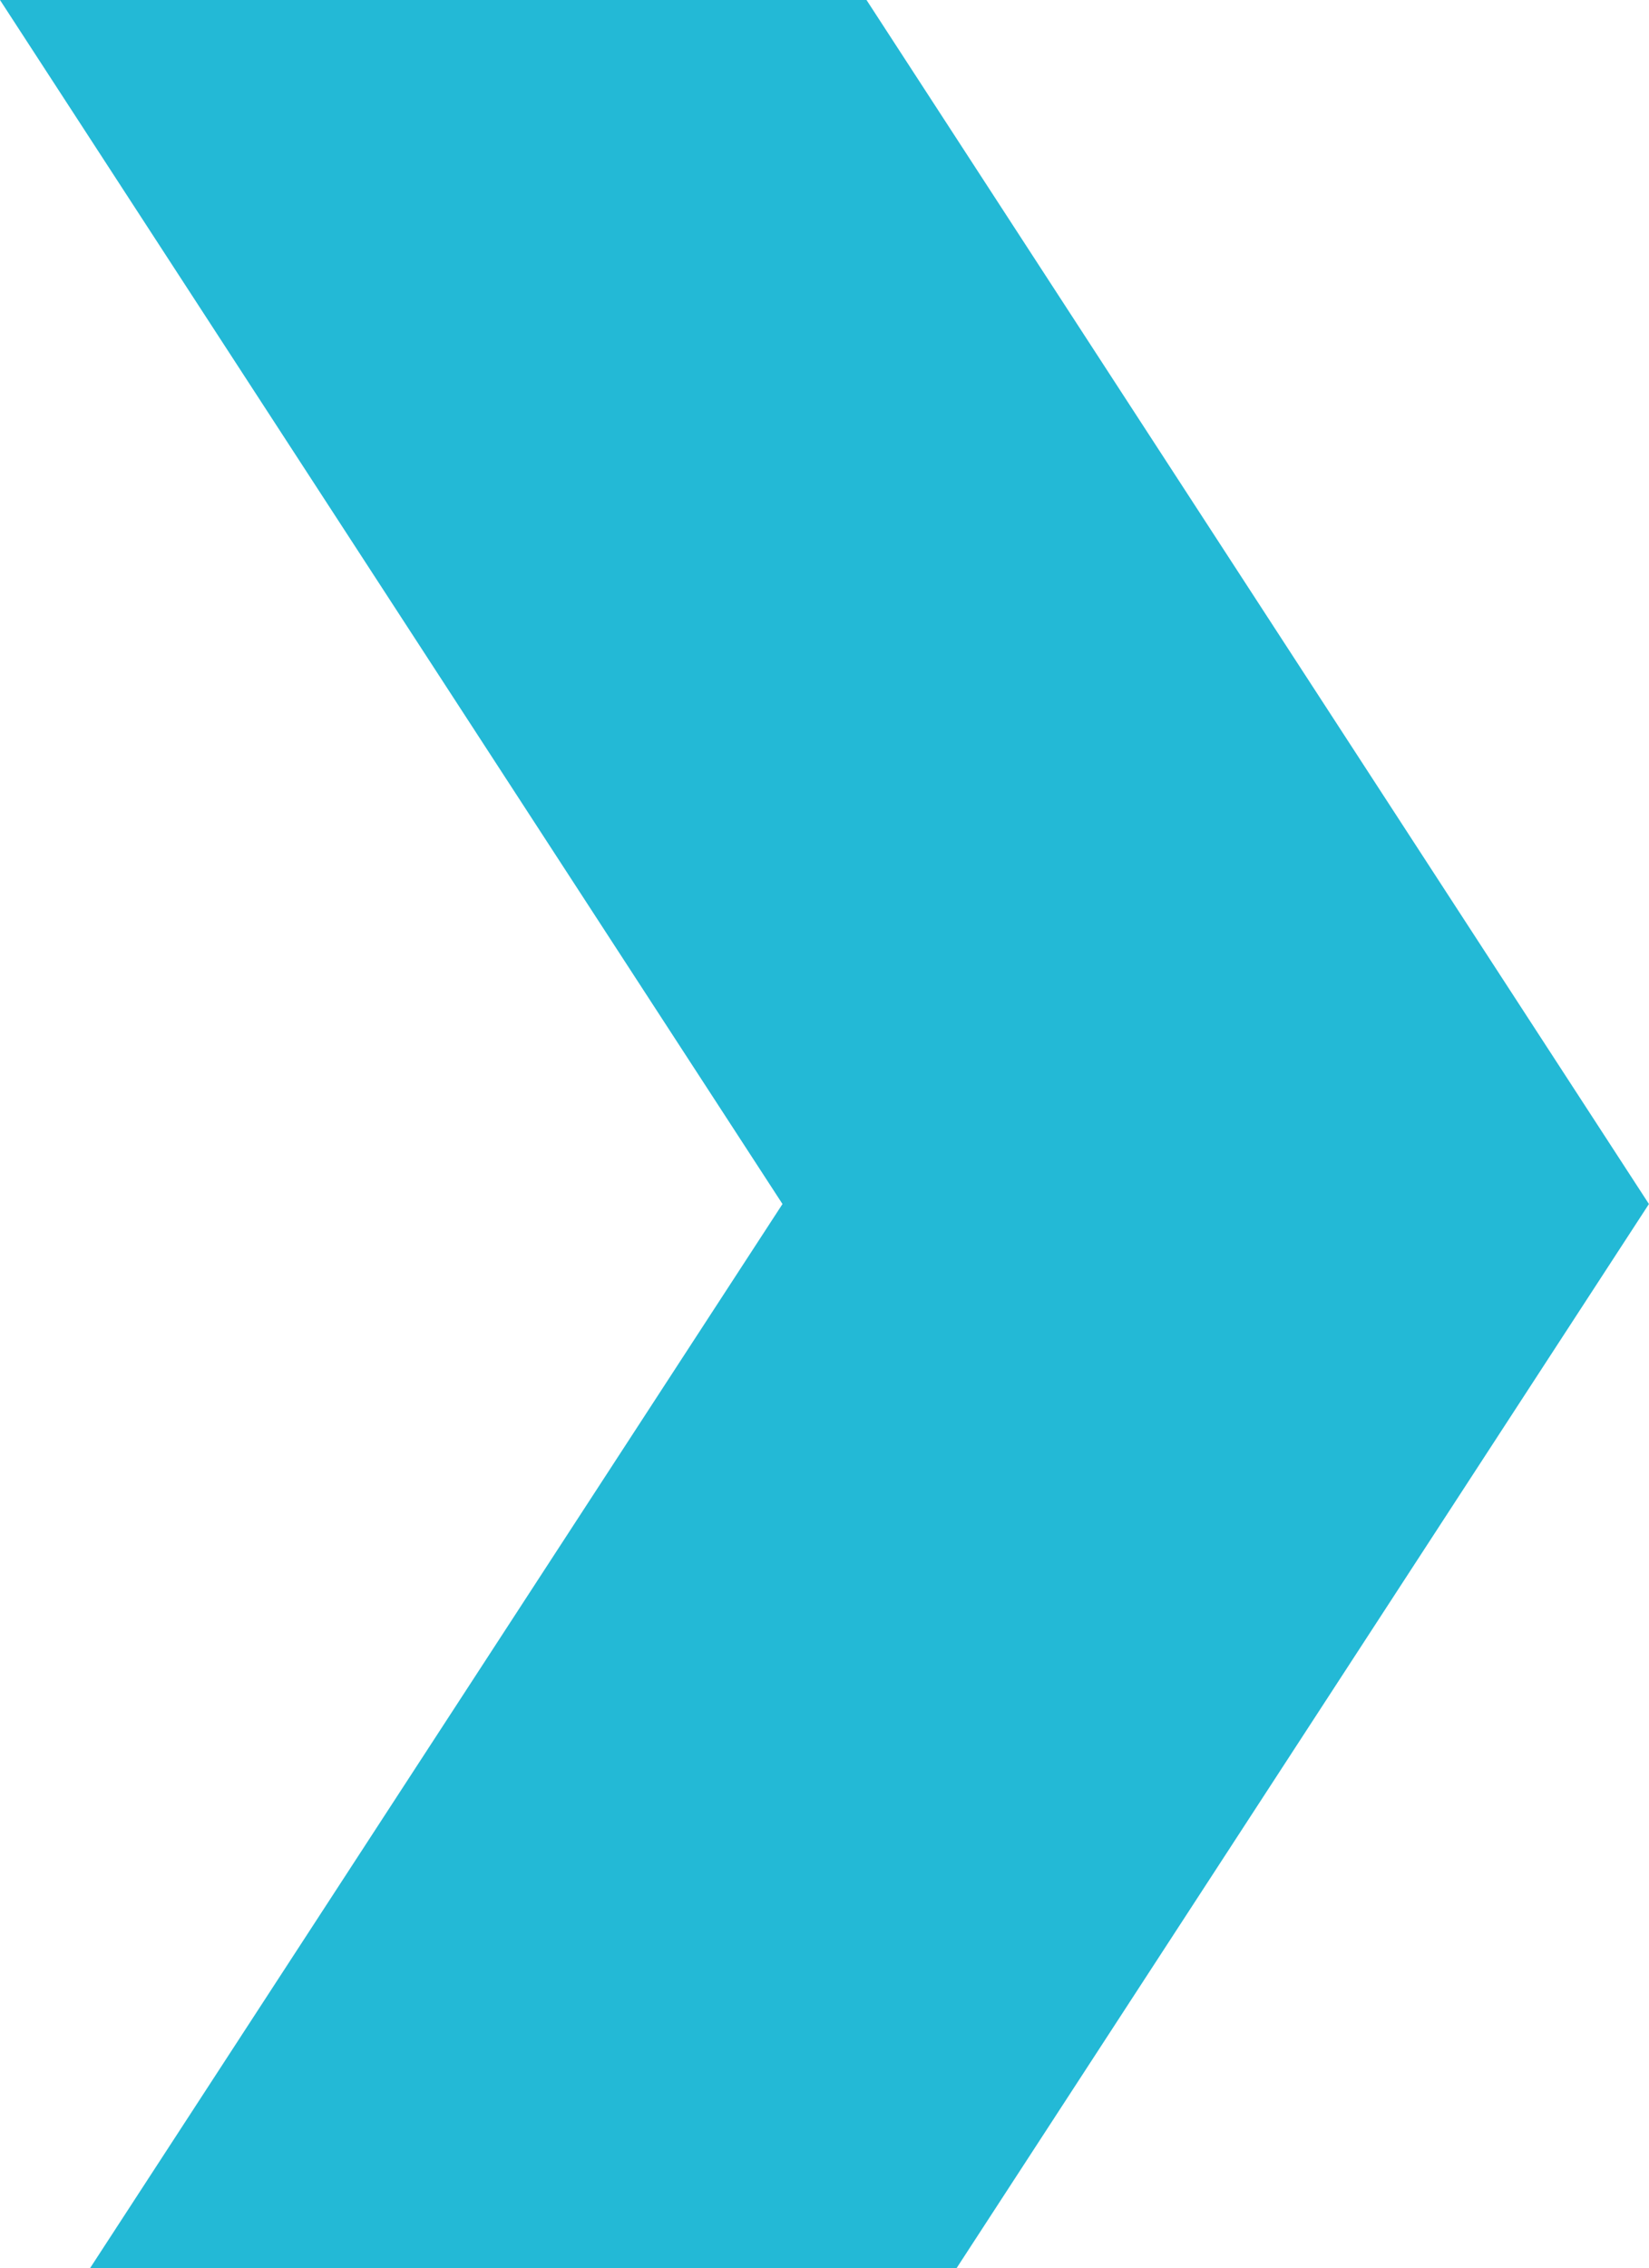 <svg id="Chevron_right" data-name="Chevron right" xmlns="http://www.w3.org/2000/svg" width="24.001" height="33" viewBox="0 0 24.001 33">
  <path id="Path_35" data-name="Path 35" d="M15.483,11.389,0,1.31V13.922L15.483,24,33,12.612V0Z" transform="translate(0 33) rotate(-90)" fill="#23B9D6"/>
</svg>
